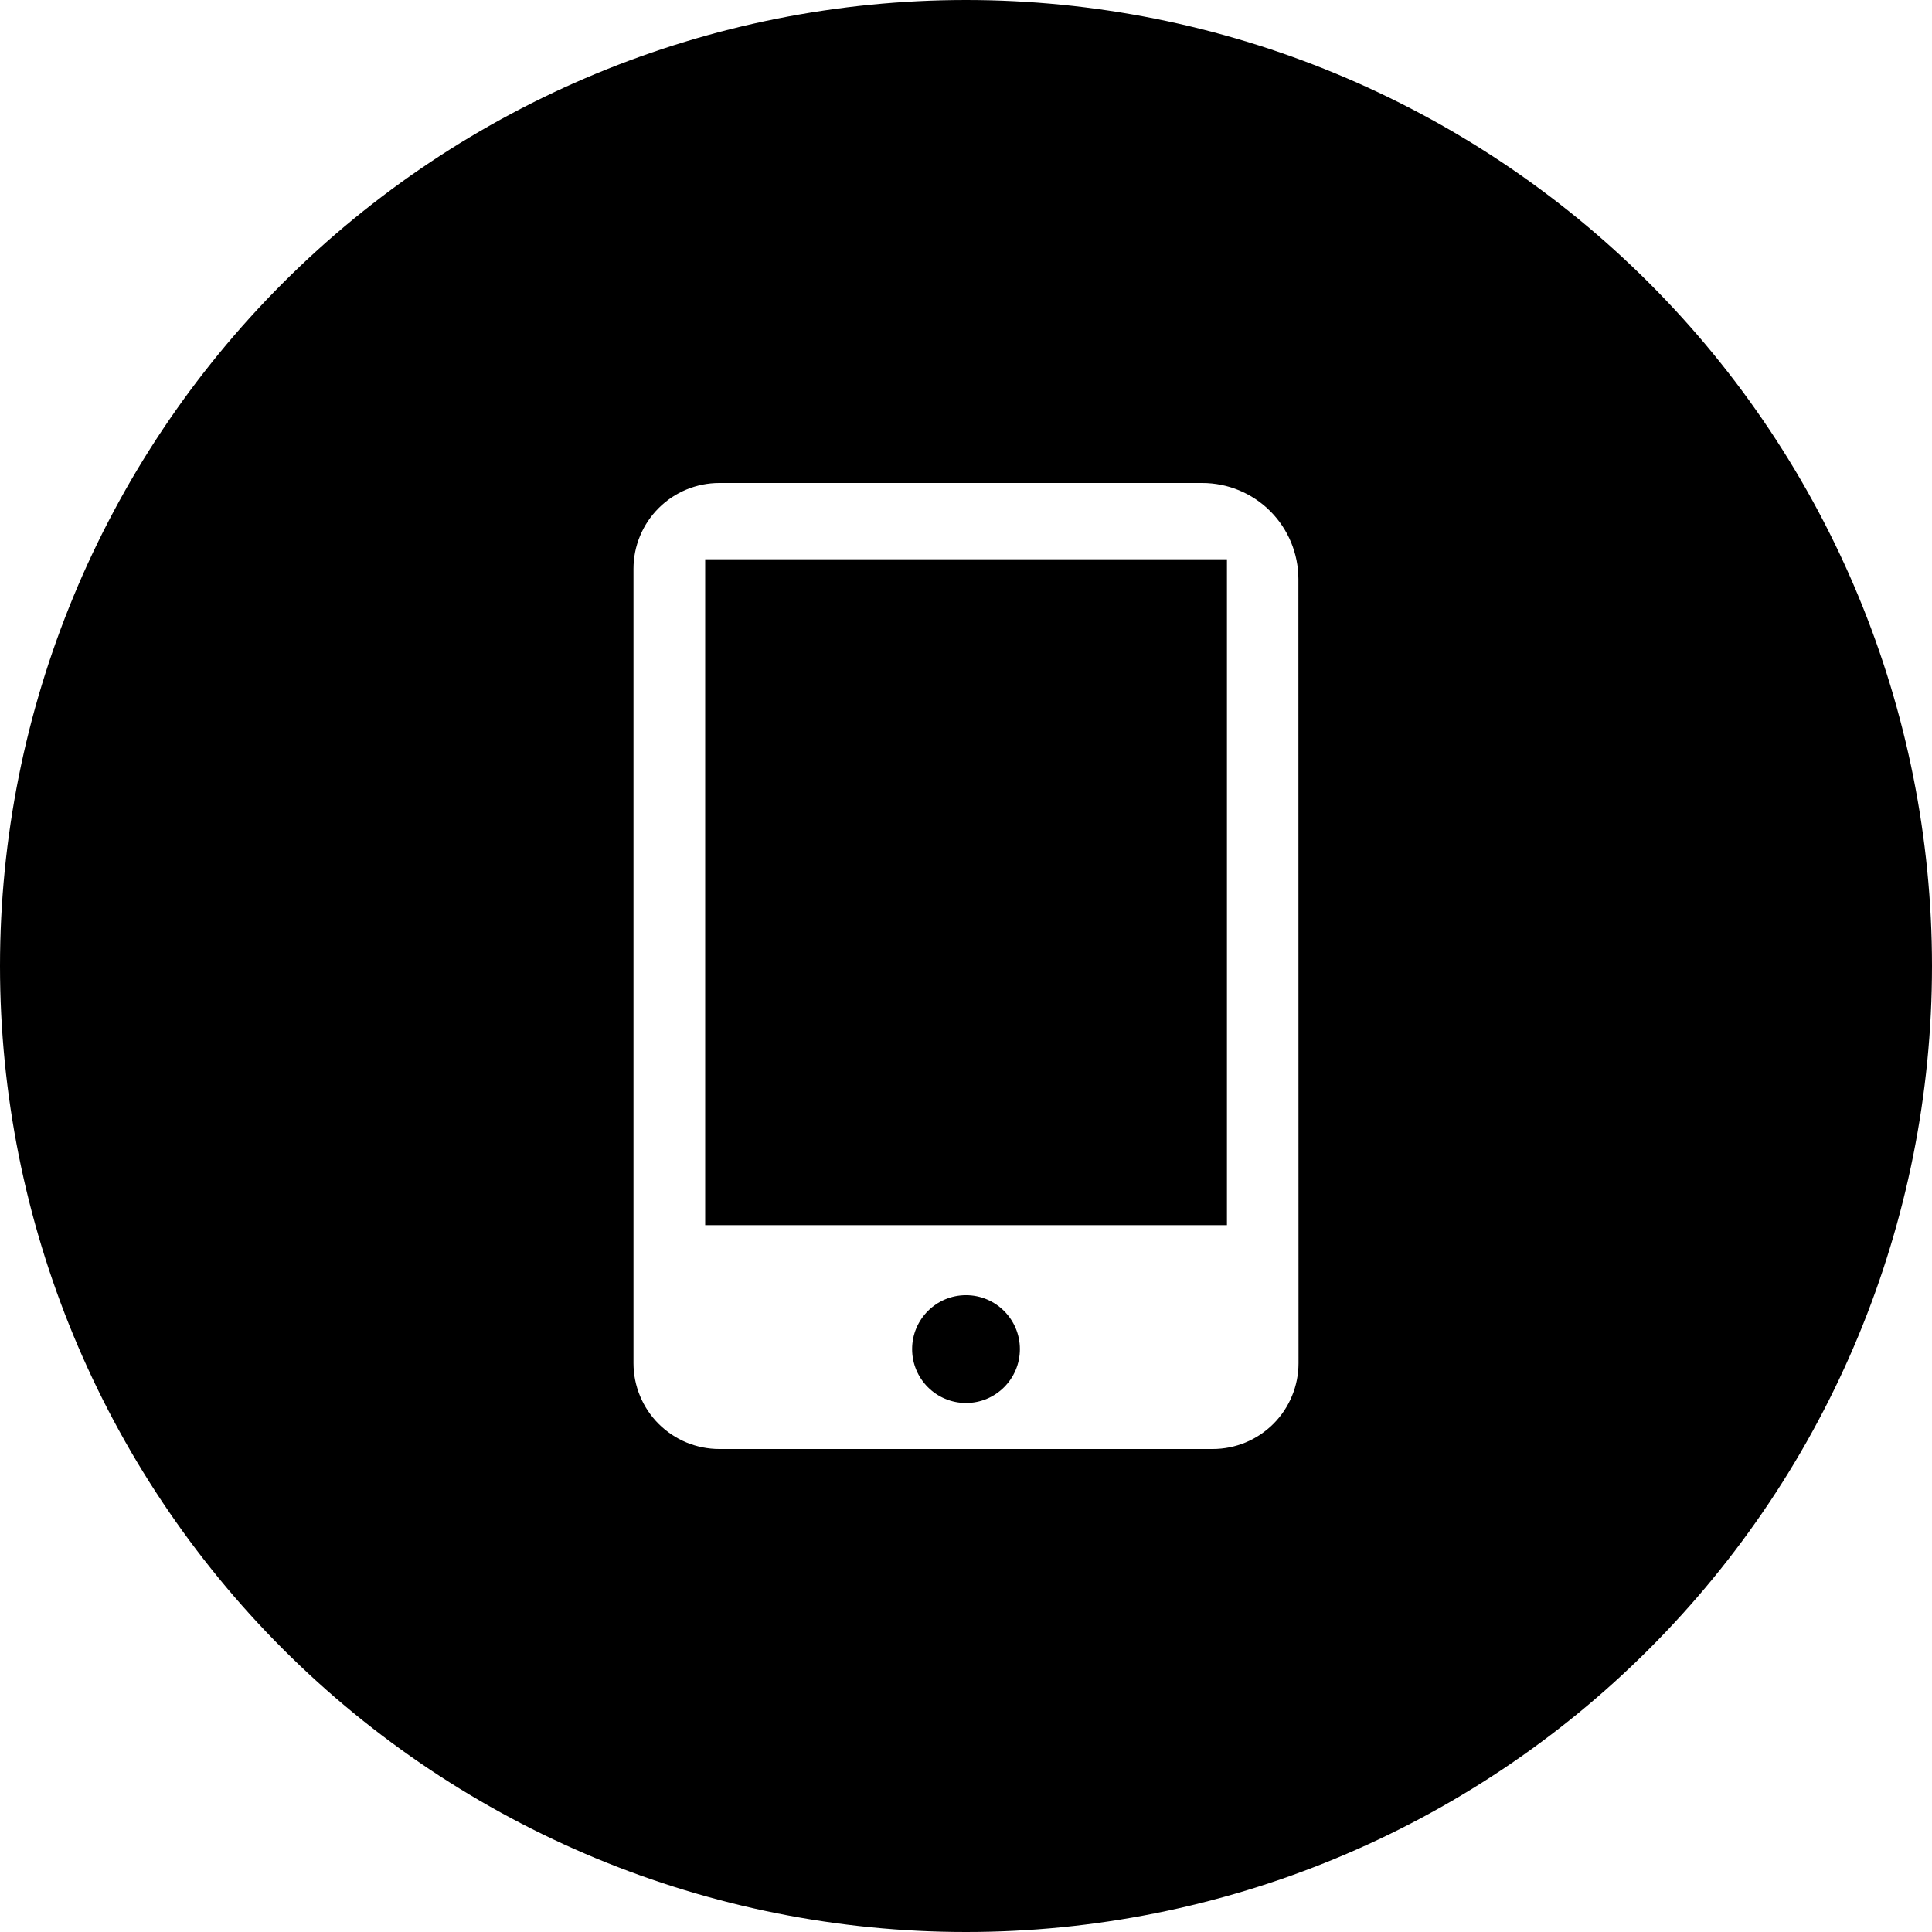 <svg width="64" height="64" viewBox="0 0 64 64" fill="none" xmlns="http://www.w3.org/2000/svg">
<g clip-path="url(#clip0_64_2997)">
<path d="M32 46.476C32.986 46.476 33.785 45.676 33.785 44.691C33.785 43.705 32.986 42.905 32 42.905C31.014 42.905 30.215 43.705 30.215 44.691C30.215 45.676 31.014 46.476 32 46.476Z" fill="black"/>
<path d="M23.36 18.526H40.644V40.585H23.36V18.526Z" fill="black"/>
<path d="M32 0C23.513 0 15.374 3.371 9.373 9.373C3.371 15.374 0 23.513 0 32C0 40.487 3.371 48.626 9.373 54.627C15.374 60.629 23.513 64 32 64C40.487 64 48.626 60.629 54.627 54.627C60.629 48.626 64 40.487 64 32C64 23.513 60.629 15.374 54.627 9.373C48.626 3.371 40.487 0 32 0ZM43.015 45.158C43.015 45.531 42.941 45.901 42.798 46.245C42.656 46.59 42.446 46.904 42.182 47.168C41.918 47.431 41.605 47.641 41.26 47.784C40.915 47.926 40.546 48 40.173 48H23.827C23.454 48 23.085 47.926 22.74 47.784C22.395 47.641 22.082 47.431 21.818 47.168C21.554 46.904 21.344 46.59 21.202 46.245C21.059 45.901 20.985 45.531 20.985 45.158V18.842C20.985 18.088 21.285 17.365 21.818 16.832C22.351 16.299 23.074 16 23.827 16H39.827C40.671 16 41.48 16.335 42.077 16.931C42.674 17.527 43.009 18.335 43.011 19.179L43.015 45.158Z" fill="black"/>
</g>
<defs>
<clipPath id="clip0_64_2997">
<rect width="64" height="64" fill="white"/>
</clipPath>
</defs>
</svg>

